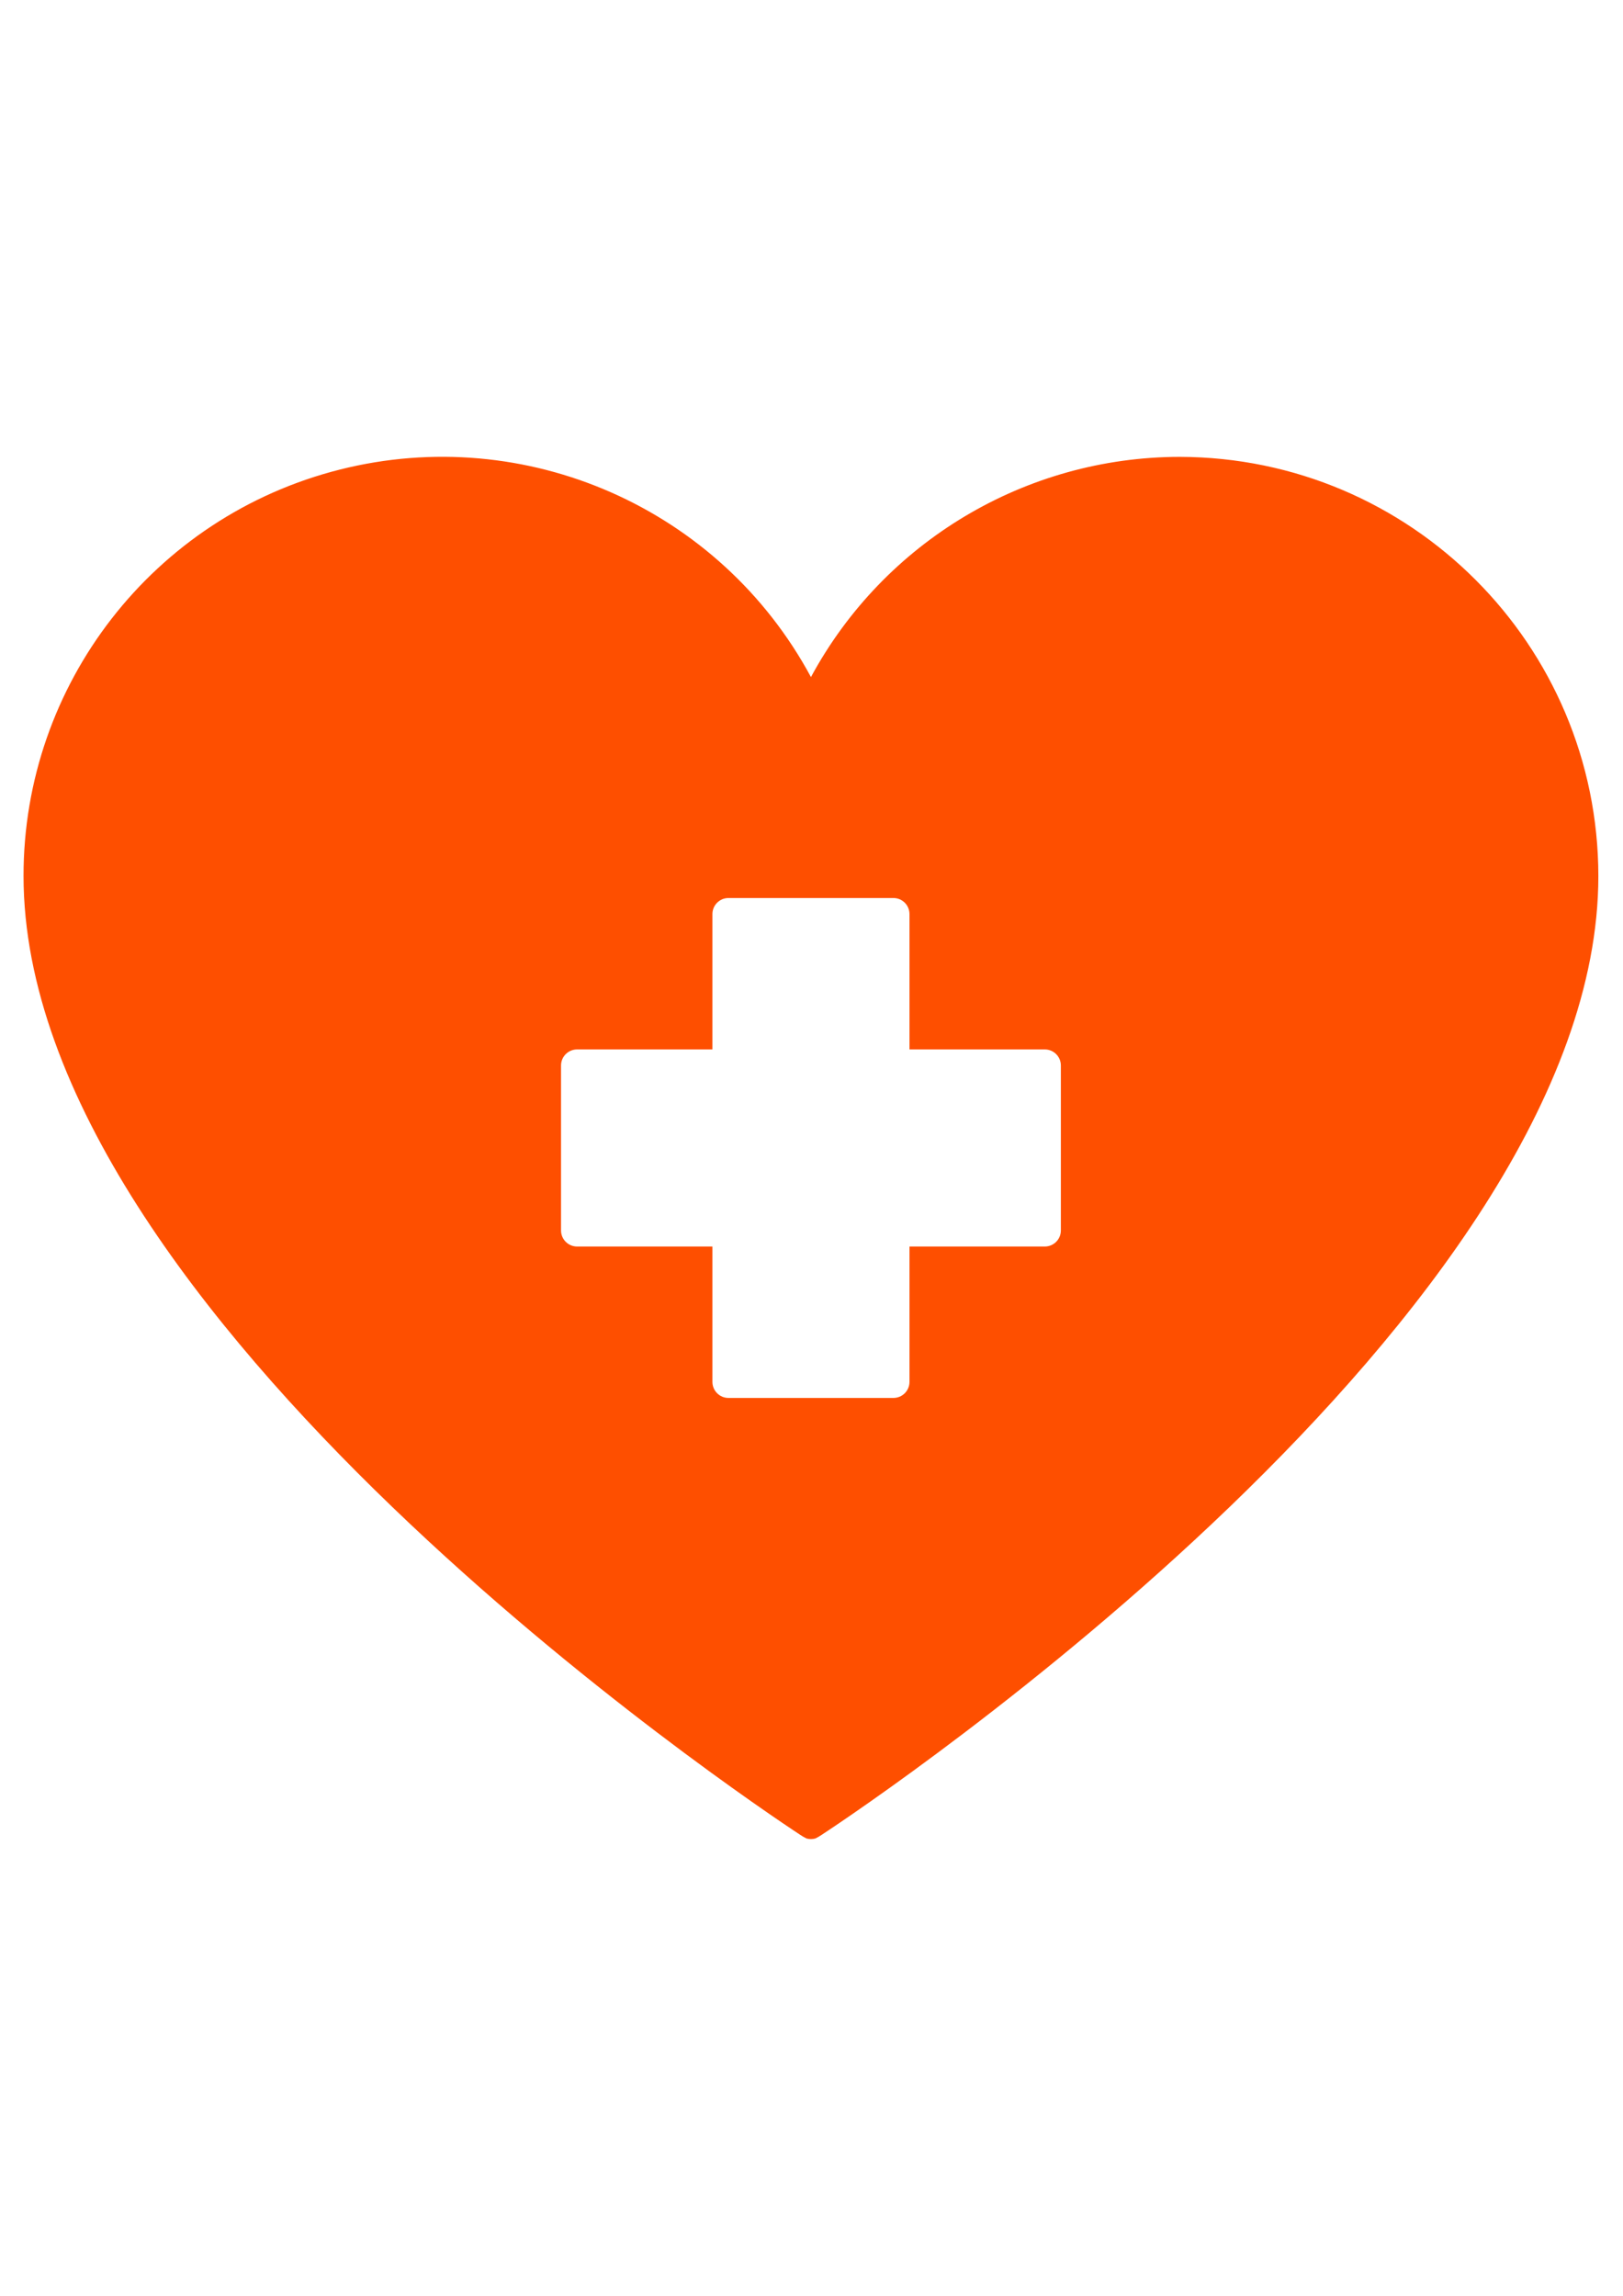 <?xml version="1.0" encoding="UTF-8"?>
<!DOCTYPE svg PUBLIC "-//W3C//DTD SVG 1.1//EN" "http://www.w3.org/Graphics/SVG/1.1/DTD/svg11.dtd">
<!-- Creator: CorelDRAW 2021 (64 Bit) -->
<svg xmlns="http://www.w3.org/2000/svg" xml:space="preserve" width="210mm" height="297mm" version="1.1" style="shape-rendering:geometricPrecision; text-rendering:geometricPrecision; image-rendering:optimizeQuality; fill-rule:evenodd; clip-rule:evenodd"
viewBox="0 0 21000 29700"
 xmlns:xlink="http://www.w3.org/1999/xlink"
 xmlns:xodm="http://www.corel.com/coreldraw/odm/2003">
 <defs>
  <style type="text/css">
   <![CDATA[
    .fil0 {fill:#FE4F00;fill-rule:nonzero}
   ]]>
  </style>
 </defs>
 <g id="Camada_x0020_1">
  <path class="fil0" d="M15262.67 5910.2c-1992.06,2.98 -3822.47,1096.19 -4769.78,2848.7 -1177.41,-2186.19 -3690.12,-3292.12 -6097.51,-2683.81 -2407.07,608.03 -4092.9,2774.73 -4090.78,5257.64 0,5668.14 9364.97,11955.62 10051.06,12404.82 25.15,17.03 51.71,32.49 79.02,45.73 37.9,11.1 78.5,11.1 116.42,0 27.31,-13.24 53.85,-28.7 79.02,-45.73 686.07,-449.2 10051.04,-6736.68 10051.04,-12404.82 -2.98,-2991.9 -2426.6,-5417.4 -5418.49,-5422.53zm-1536.14 10007.74c0,115.05 -93.15,207.92 -207.92,207.92l-1750.81 0 0 1750.78c0,114.8 -92.87,207.92 -207.92,207.92l-2133.98 0c-115.05,0 -207.94,-93.12 -207.94,-207.92l0 -1750.78 -1750.79 0c-114.77,0 -207.91,-92.87 -207.91,-207.92l0 -2133.99c0,-115.07 93.14,-207.94 207.91,-207.94l1750.79 0 0 -1750.78c0,-114.78 92.89,-207.92 207.94,-207.92l2133.98 0c115.05,0 207.92,93.14 207.92,207.92l0 1750.78 1750.81 0c114.77,0 207.92,92.87 207.92,207.94l0 2133.99z"/>
 </g>
</svg>
